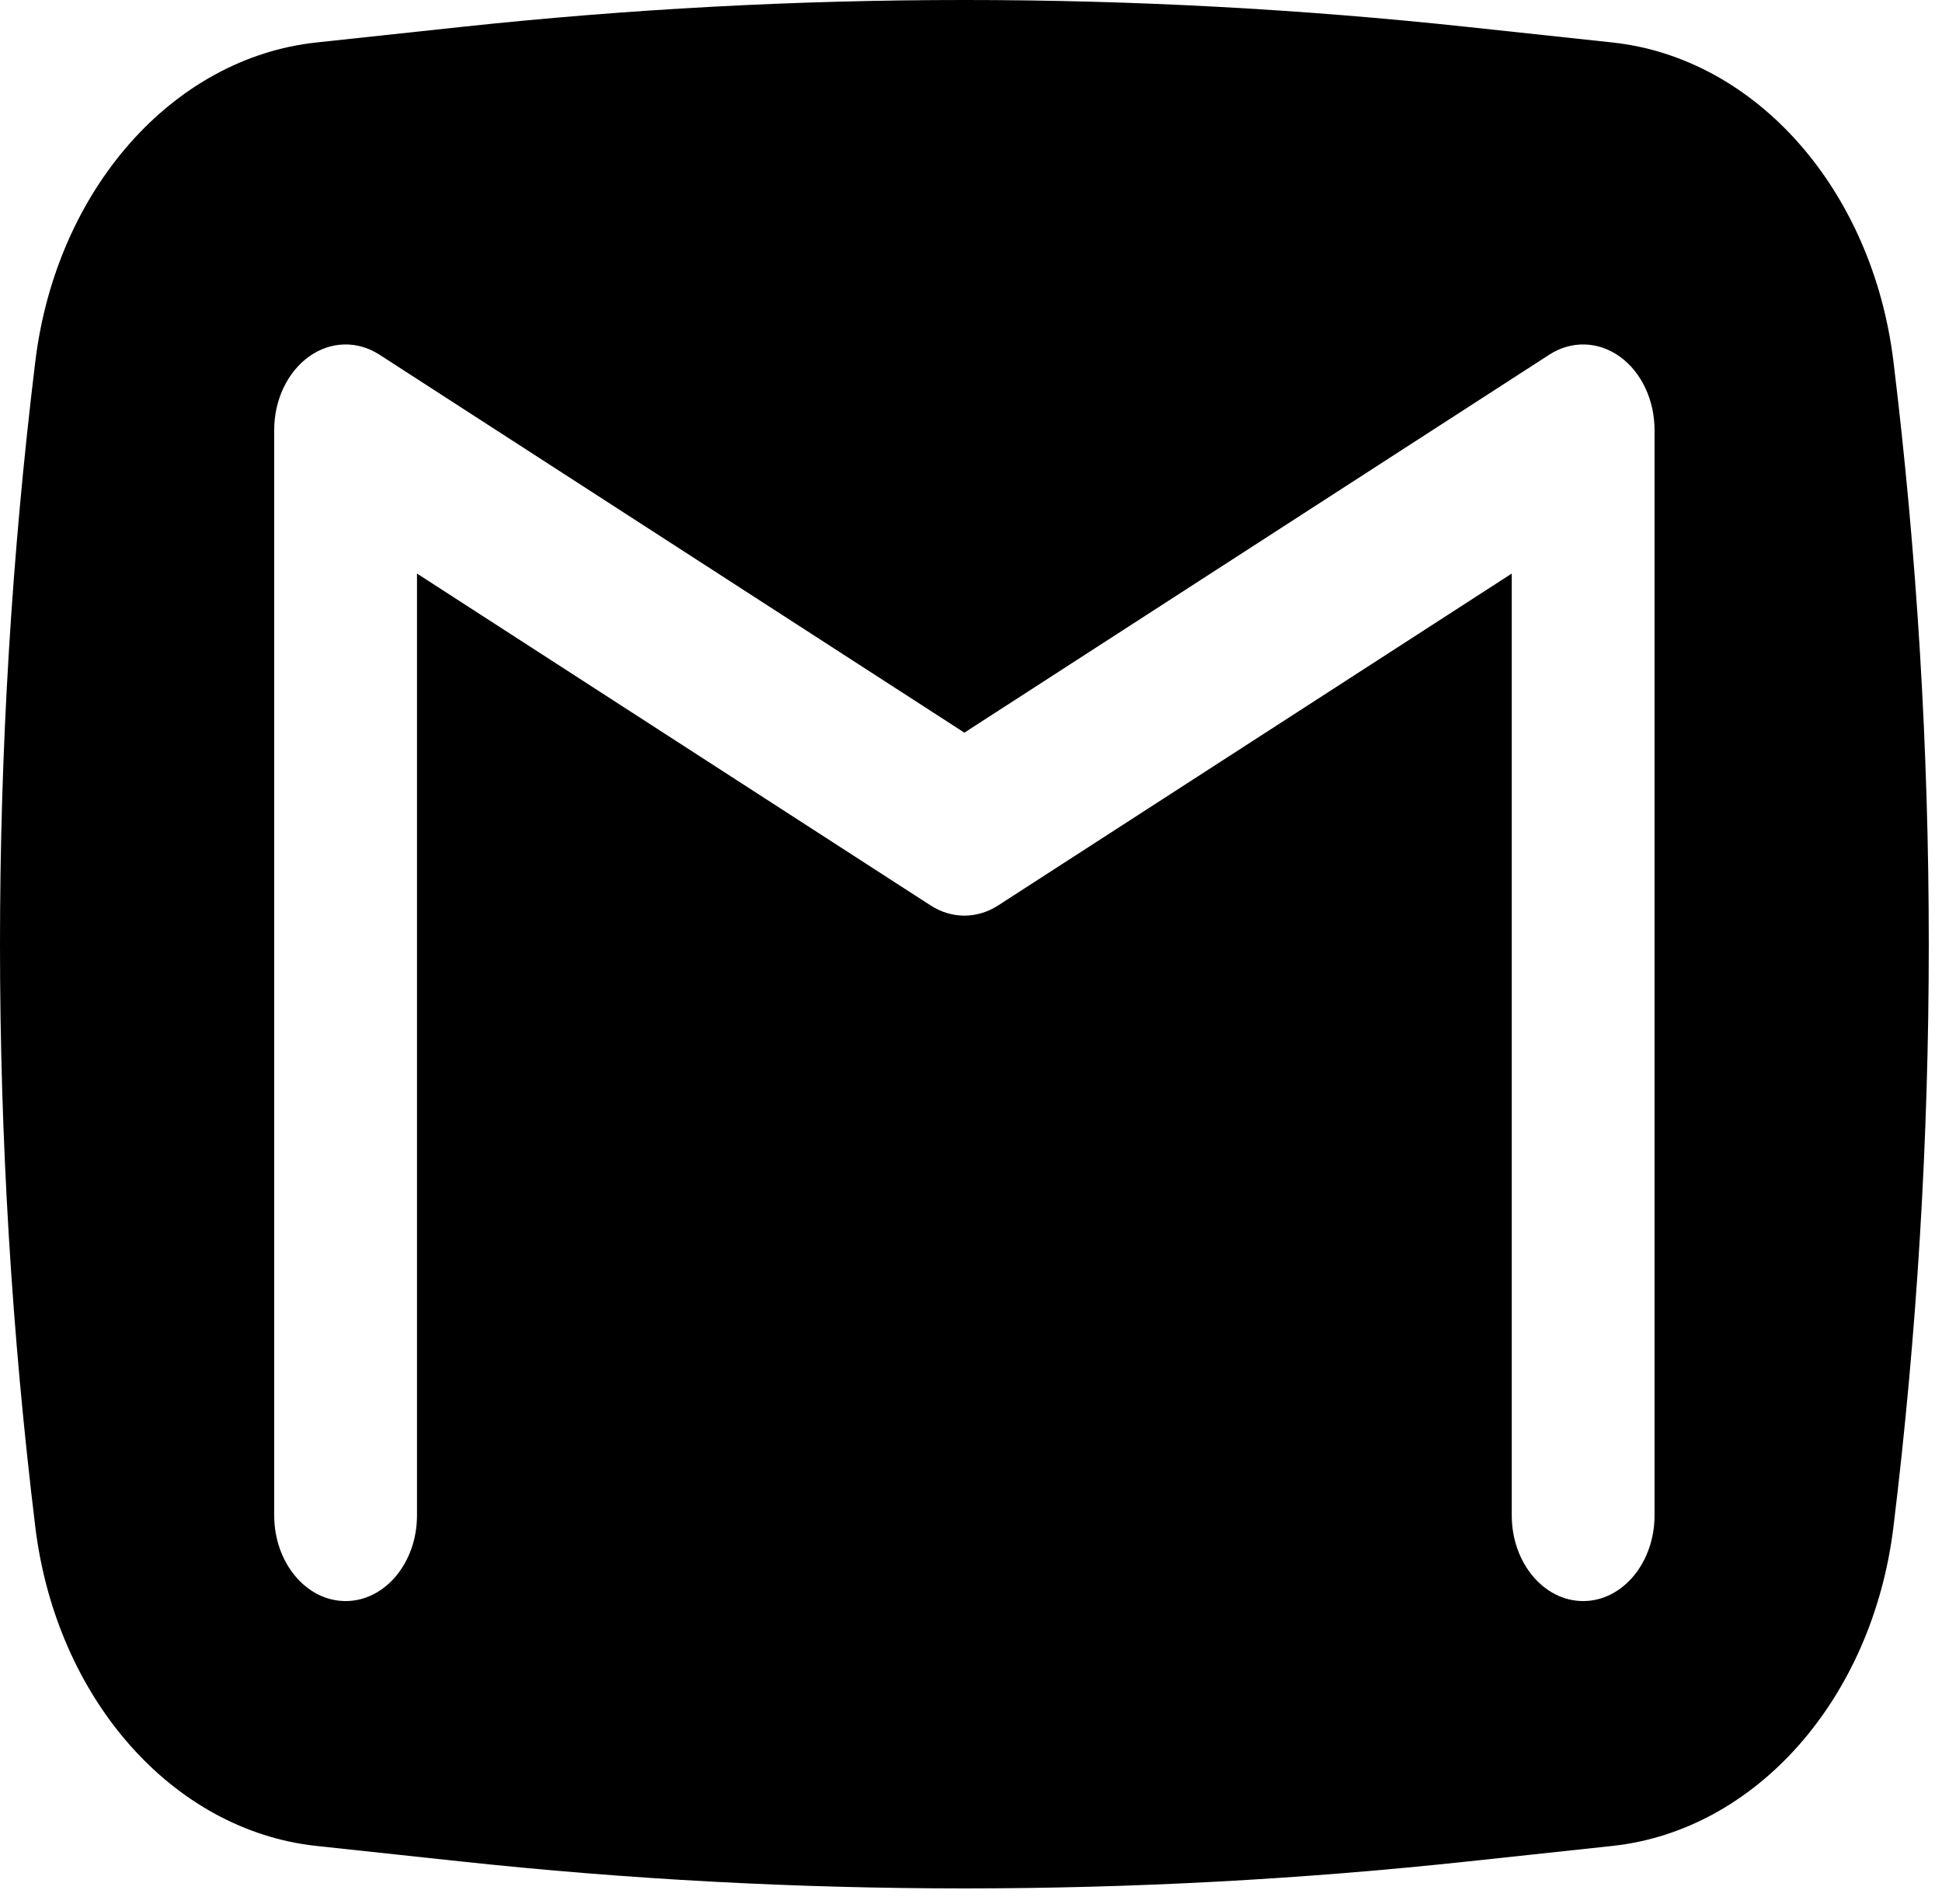 <?xml version="1.0" encoding="utf-8"?>
<svg xmlns="http://www.w3.org/2000/svg" fill="none" height="100%" overflow="visible" preserveAspectRatio="none" style="display: block;" viewBox="0 0 51 50" width="100%">
<path clip-rule="evenodd" d="M12.105 0.708C20.902 -0.236 29.751 -0.236 38.547 0.708L42.34 1.115C46.121 1.521 49.176 4.987 49.725 9.494C50.962 19.641 50.962 29.95 49.725 40.097C49.176 44.604 46.121 48.07 42.34 48.476L38.547 48.883C29.751 49.827 20.902 49.827 12.105 48.883L8.312 48.476C4.531 48.07 1.476 44.604 0.927 40.097C-0.309 29.95 -0.309 19.641 0.927 9.494C1.476 4.987 4.531 1.521 8.312 1.115L12.105 0.708ZM9.965 9.314C9.384 8.939 8.681 8.958 8.115 9.364C7.548 9.77 7.201 10.503 7.201 11.295V39.795C7.201 41.038 8.041 42.045 9.076 42.045C10.112 42.045 10.951 41.038 10.951 39.795V15.062L24.437 23.776C24.992 24.135 25.66 24.135 26.215 23.776L39.701 15.062V39.795C39.701 41.038 40.541 42.045 41.576 42.045C42.612 42.045 43.451 41.038 43.451 39.795V11.295C43.451 10.503 43.104 9.77 42.538 9.364C41.971 8.958 41.268 8.939 40.687 9.314L25.326 19.24L9.965 9.314Z" fill="black" fill-rule="evenodd" id="Subtract"/>
</svg>